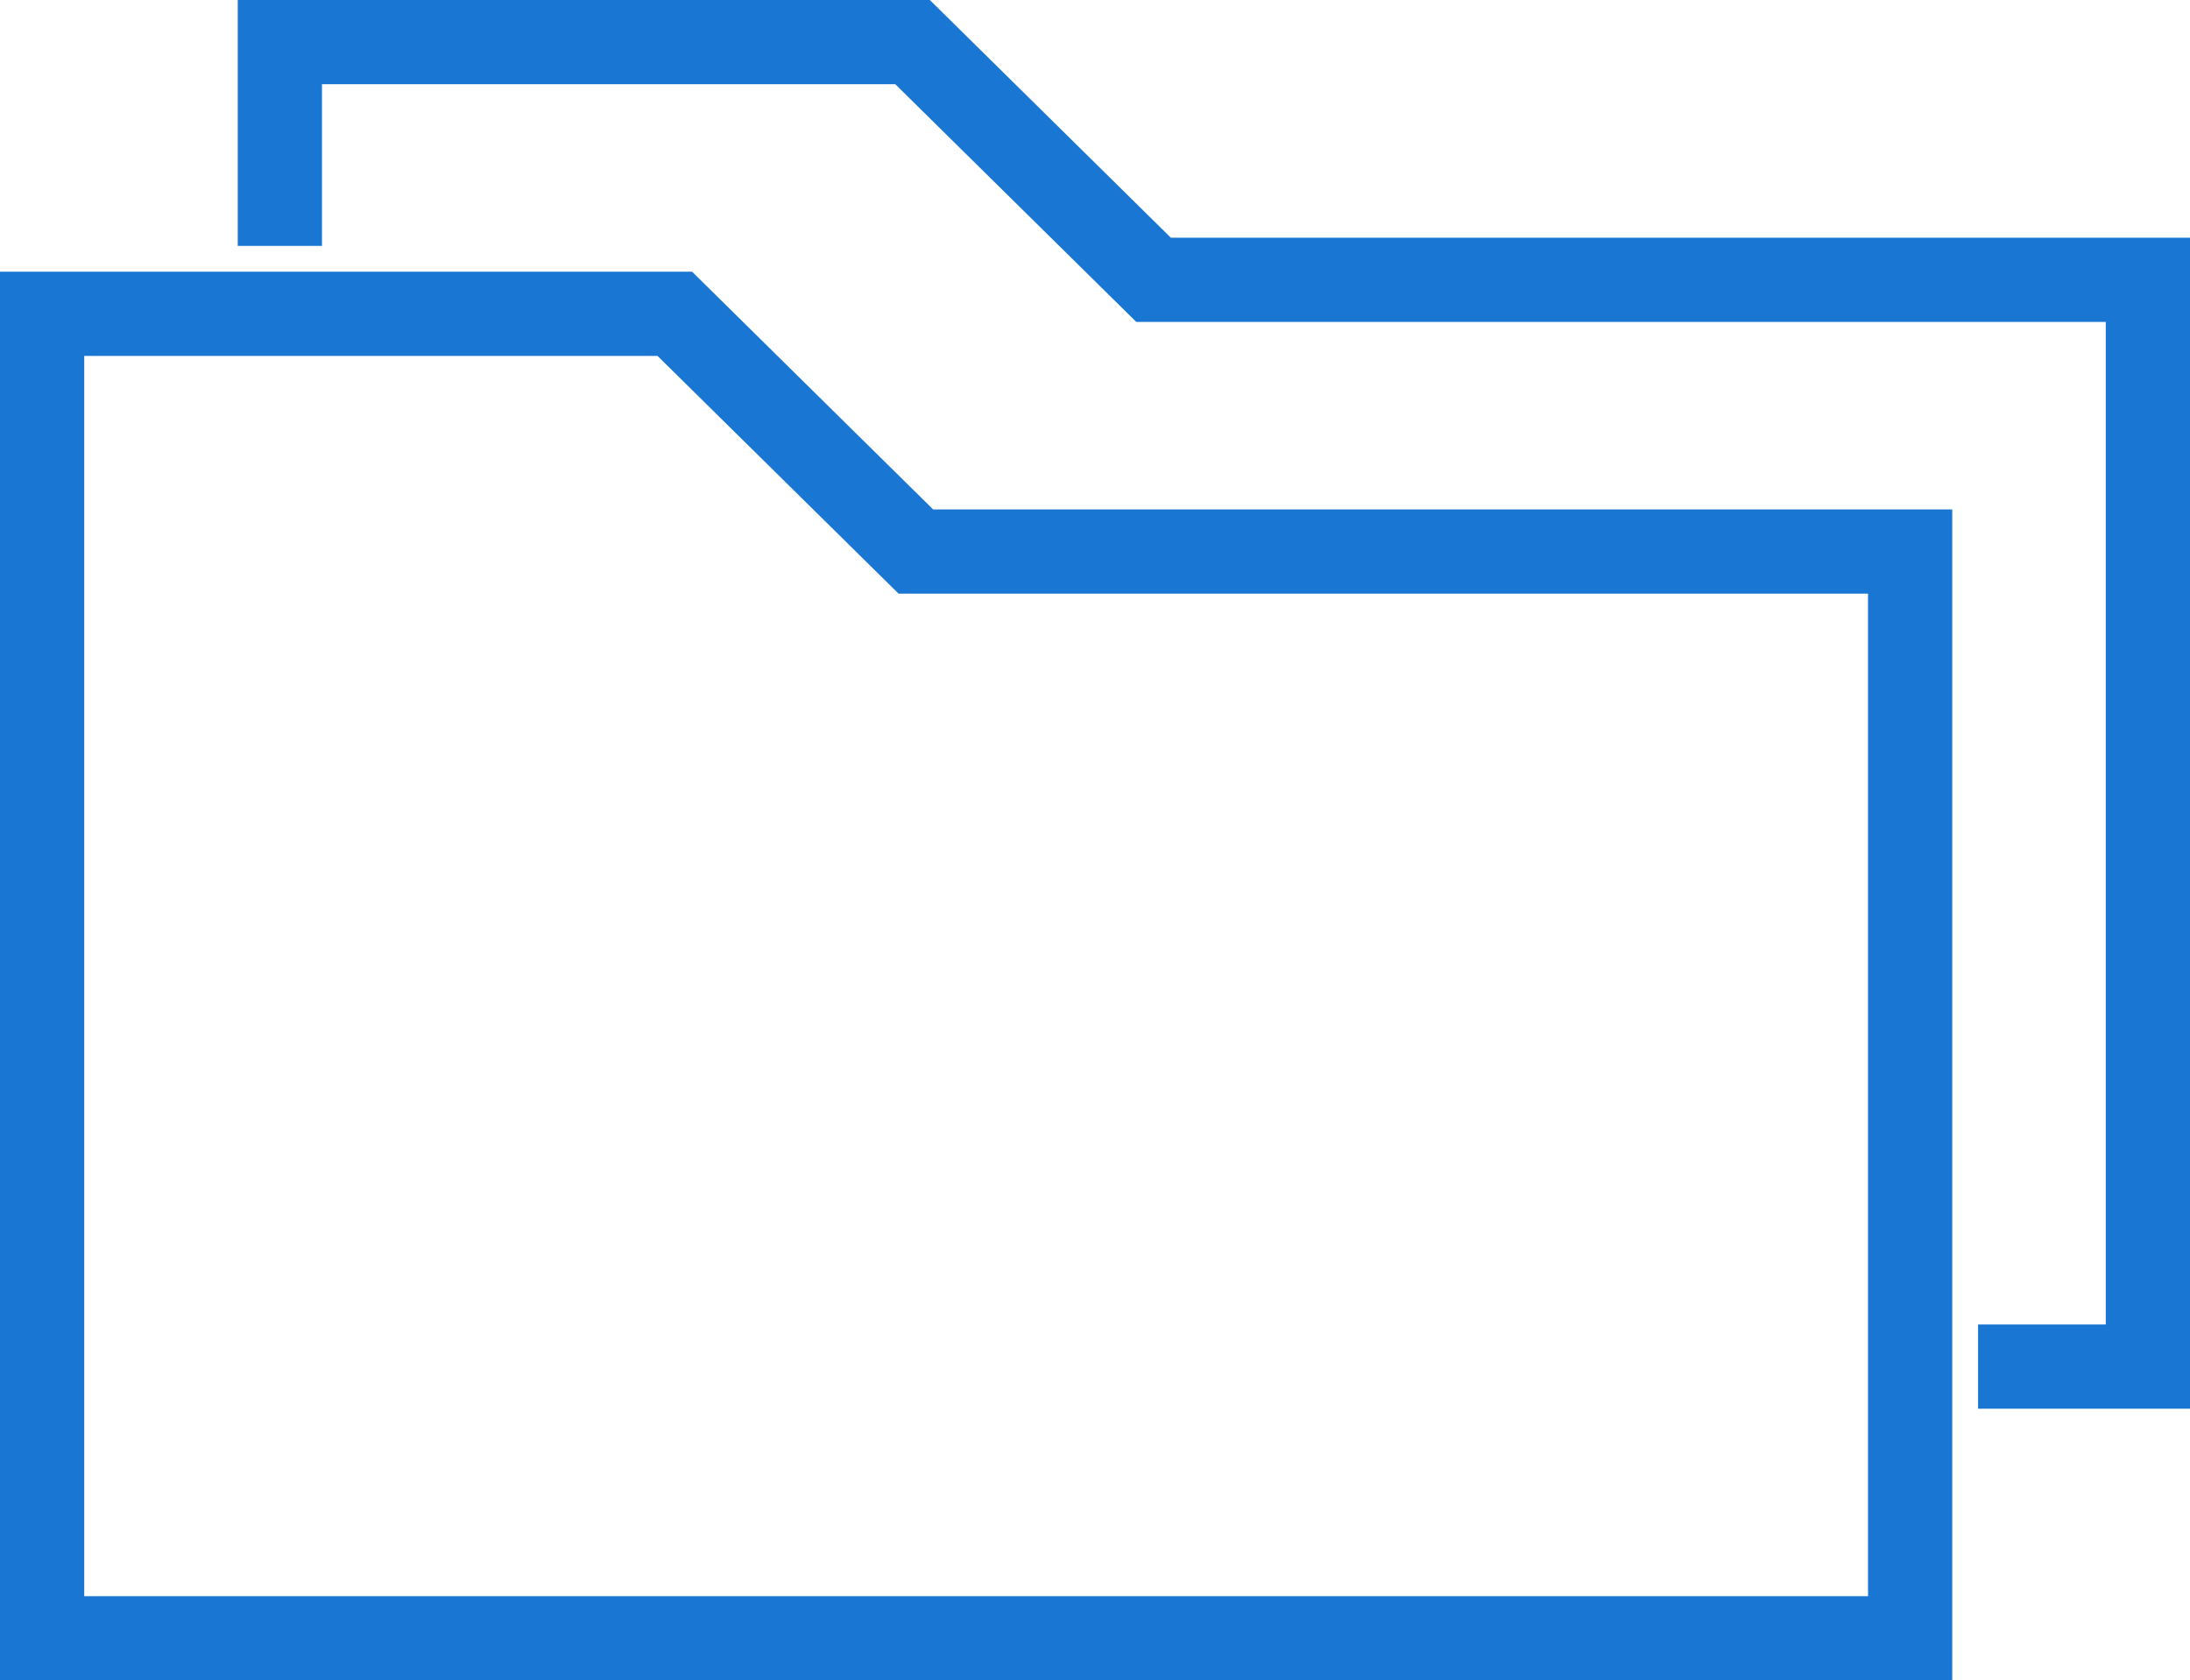<svg xmlns="http://www.w3.org/2000/svg" viewBox="0 0 52 39.903">
  <defs>
    <style>
      .cls-1 {
        fill: none;
        stroke: #1976d2;
        stroke-miterlimit: 10;
        stroke-width: 2px;
      }
    </style>
  </defs>
  <g id="icon_8" transform="translate(0 -6)">
    <path id="Path_843" data-name="Path 843" class="cls-1" d="M45.355,20.645V46.452H1V15H16.023l5.723,5.645Z" transform="translate(0 -1.548)"/>
    <path id="Path_844" data-name="Path 844" class="cls-1" d="M8,11.839V7H23.023l5.723,5.645H52.355V38.452H48.323" transform="translate(-1.355)"/>
  </g>
</svg>

